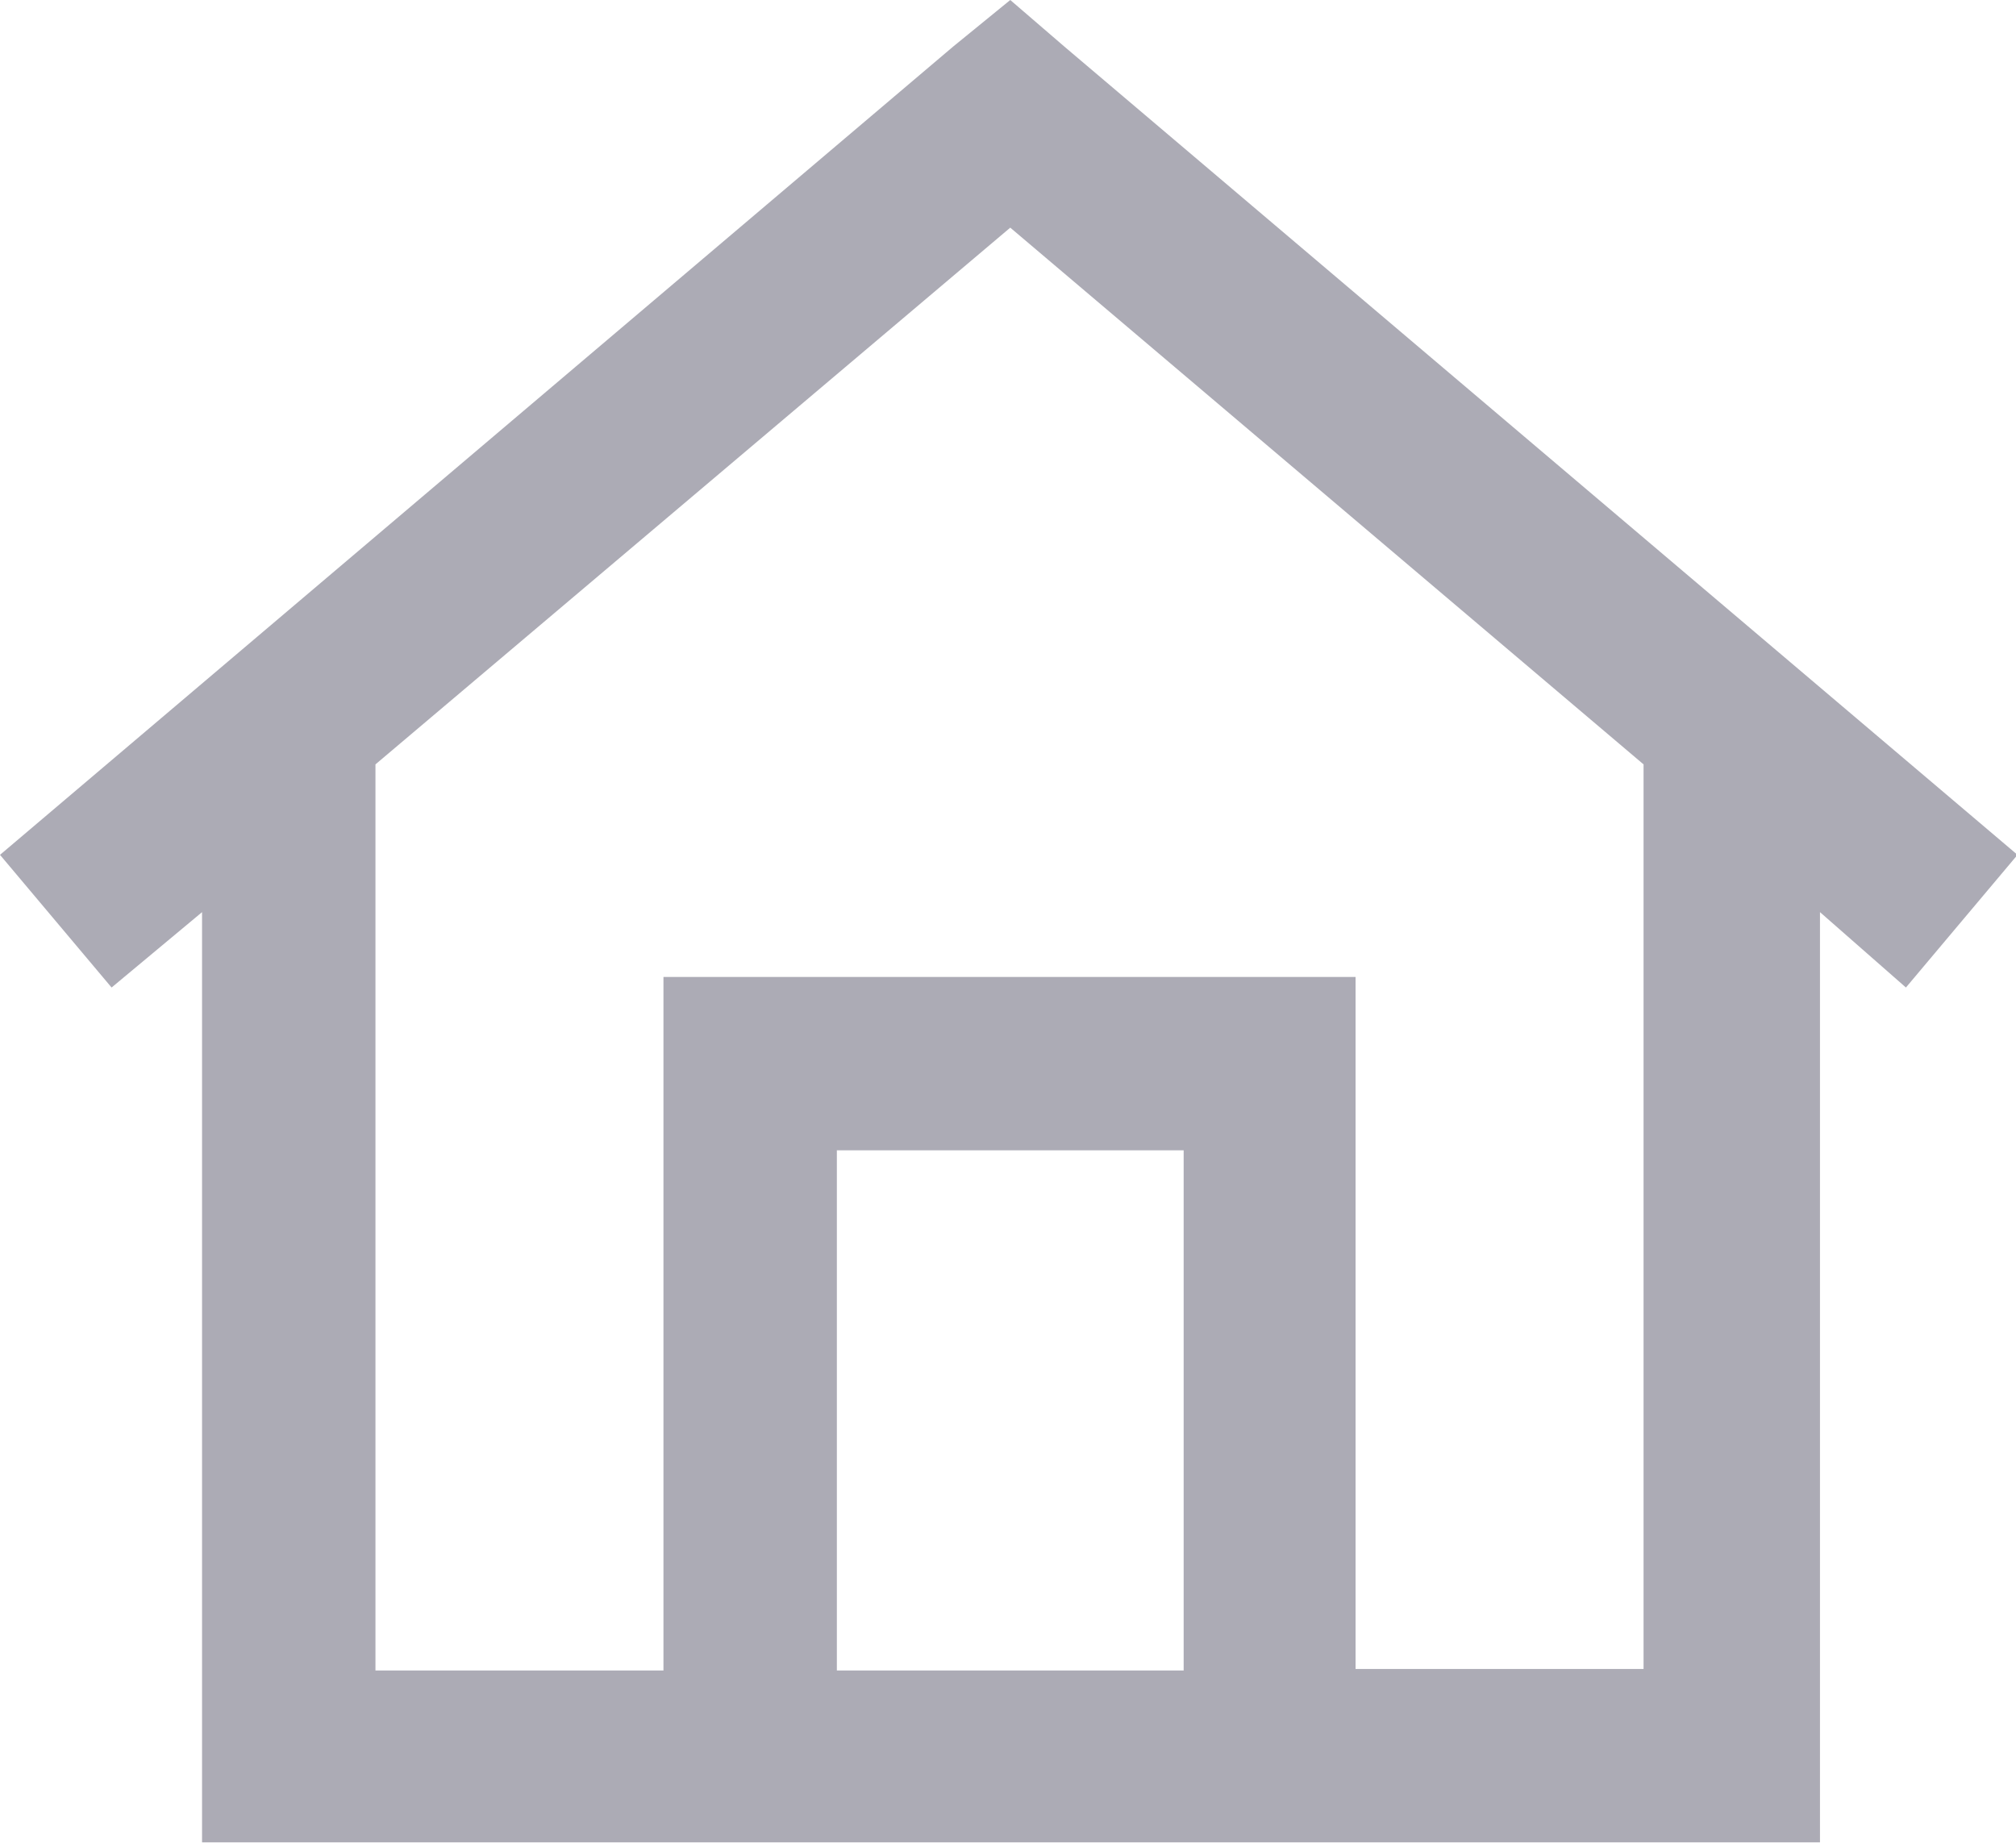 <?xml version="1.0" encoding="UTF-8"?><svg xmlns="http://www.w3.org/2000/svg" viewBox="0 0 13.37 12.23"><path d="M5.55,11.08h2.3v-3.45h-2.3v3.45Zm-3.06,0h1.91V6.48h4.59v4.59h1.91V5.07L6.7,1.51,2.49,5.07v6.01ZM7.06,.31h0l6.32,5.36-.74,.88-.57-.5v6.17H1.34V6.05l-.6,.5-.74-.88L6.32,.31l.38-.31,.36,.31Z" fill="#acabb5"/></svg>